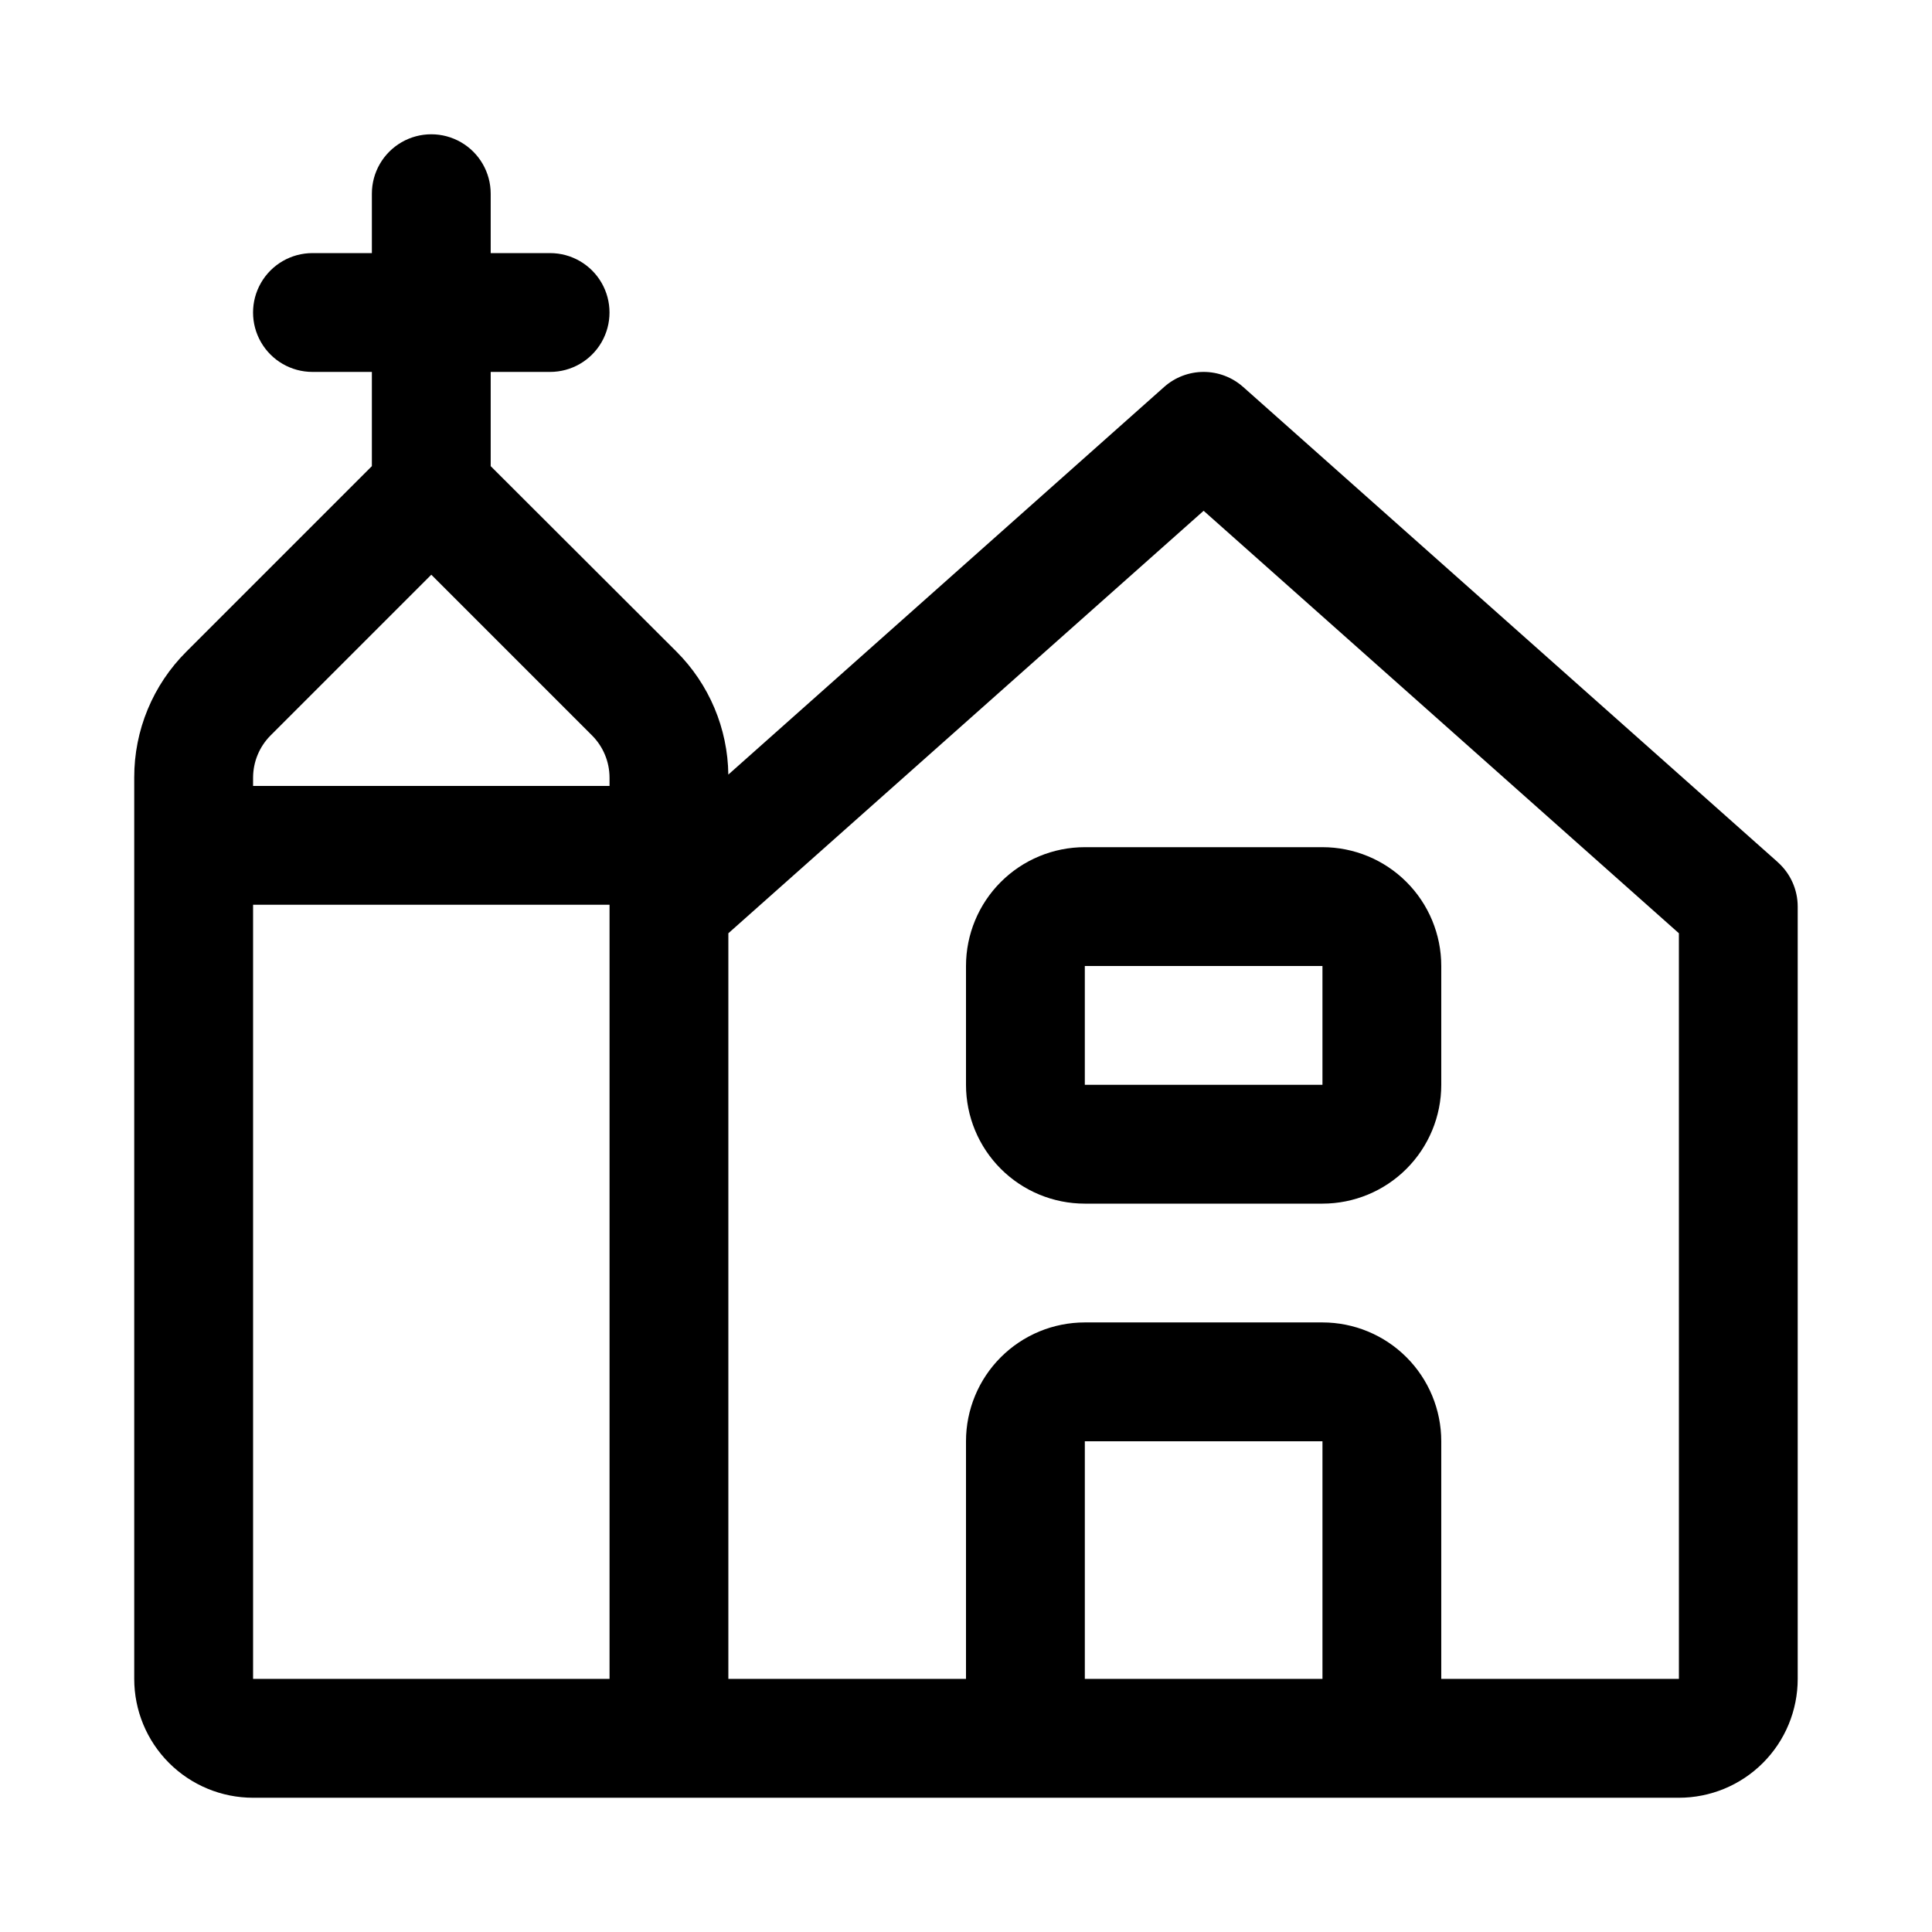 <?xml version="1.0" encoding="UTF-8"?>
<!-- Uploaded to: SVG Repo, www.svgrepo.com, Generator: SVG Repo Mixer Tools -->
<svg fill="#000000" width="800px" height="800px" version="1.1" viewBox="144 144 512 512" xmlns="http://www.w3.org/2000/svg">
 <g>
  <path d="m615.14 372.49-141.7-125.95v0.004c-2.883-2.566-6.606-3.981-10.461-3.981-3.859 0-7.582 1.414-10.465 3.981l-115.5 102.73c-0.148-12.246-5.09-23.953-13.762-32.605l-49.215-49.137v-24.969h15.742c5.625 0 10.824-3 13.637-7.871s2.812-10.875 0-15.746-8.012-7.871-13.637-7.871h-15.742v-15.746c0-5.625-3-10.82-7.871-13.633-4.871-2.812-10.875-2.812-15.746 0-4.871 2.812-7.871 8.008-7.871 13.633v15.746h-15.746c-5.625 0-10.82 3-13.633 7.871s-2.812 10.875 0 15.746 8.008 7.871 13.633 7.871h15.746v24.969l-49.137 49.137c-8.891 8.836-13.871 20.863-13.84 33.395v238.87c0 8.352 3.316 16.363 9.223 22.266 5.906 5.906 13.914 9.223 22.266 9.223h377.86c8.352 0 16.363-3.316 22.266-9.223 5.906-5.902 9.223-13.914 9.223-22.266v-204.67c0-4.492-1.918-8.773-5.273-11.762zm-404.07-22.434c0.016-4.172 1.672-8.172 4.613-11.133l42.617-42.617 42.617 42.617h0.004c2.938 2.961 4.598 6.961 4.613 11.133v2.219h-94.465zm0 33.707h94.465v205.16h-94.465zm220.42 205.16v-62.977h62.977v62.977zm157.44 0h-62.98v-62.977c0-8.348-3.316-16.359-9.223-22.266-5.902-5.902-13.914-9.223-22.266-9.223h-62.973c-8.352 0-16.363 3.32-22.266 9.223-5.906 5.906-9.223 13.918-9.223 22.266v62.977h-62.977v-197.6l125.95-111.96 125.95 111.96z"/>
  <path d="m400 400v31.488c0 8.348 3.316 16.359 9.223 22.266 5.902 5.902 13.914 9.223 22.266 9.223h62.977-0.004c8.352 0 16.363-3.32 22.266-9.223 5.906-5.906 9.223-13.918 9.223-22.266v-31.488c0-8.352-3.316-16.363-9.223-22.266-5.902-5.906-13.914-9.223-22.266-9.223h-62.973c-8.352 0-16.363 3.316-22.266 9.223-5.906 5.902-9.223 13.914-9.223 22.266zm94.465 31.488h-62.977v-31.488h62.977z"/>
 </g>
</svg>